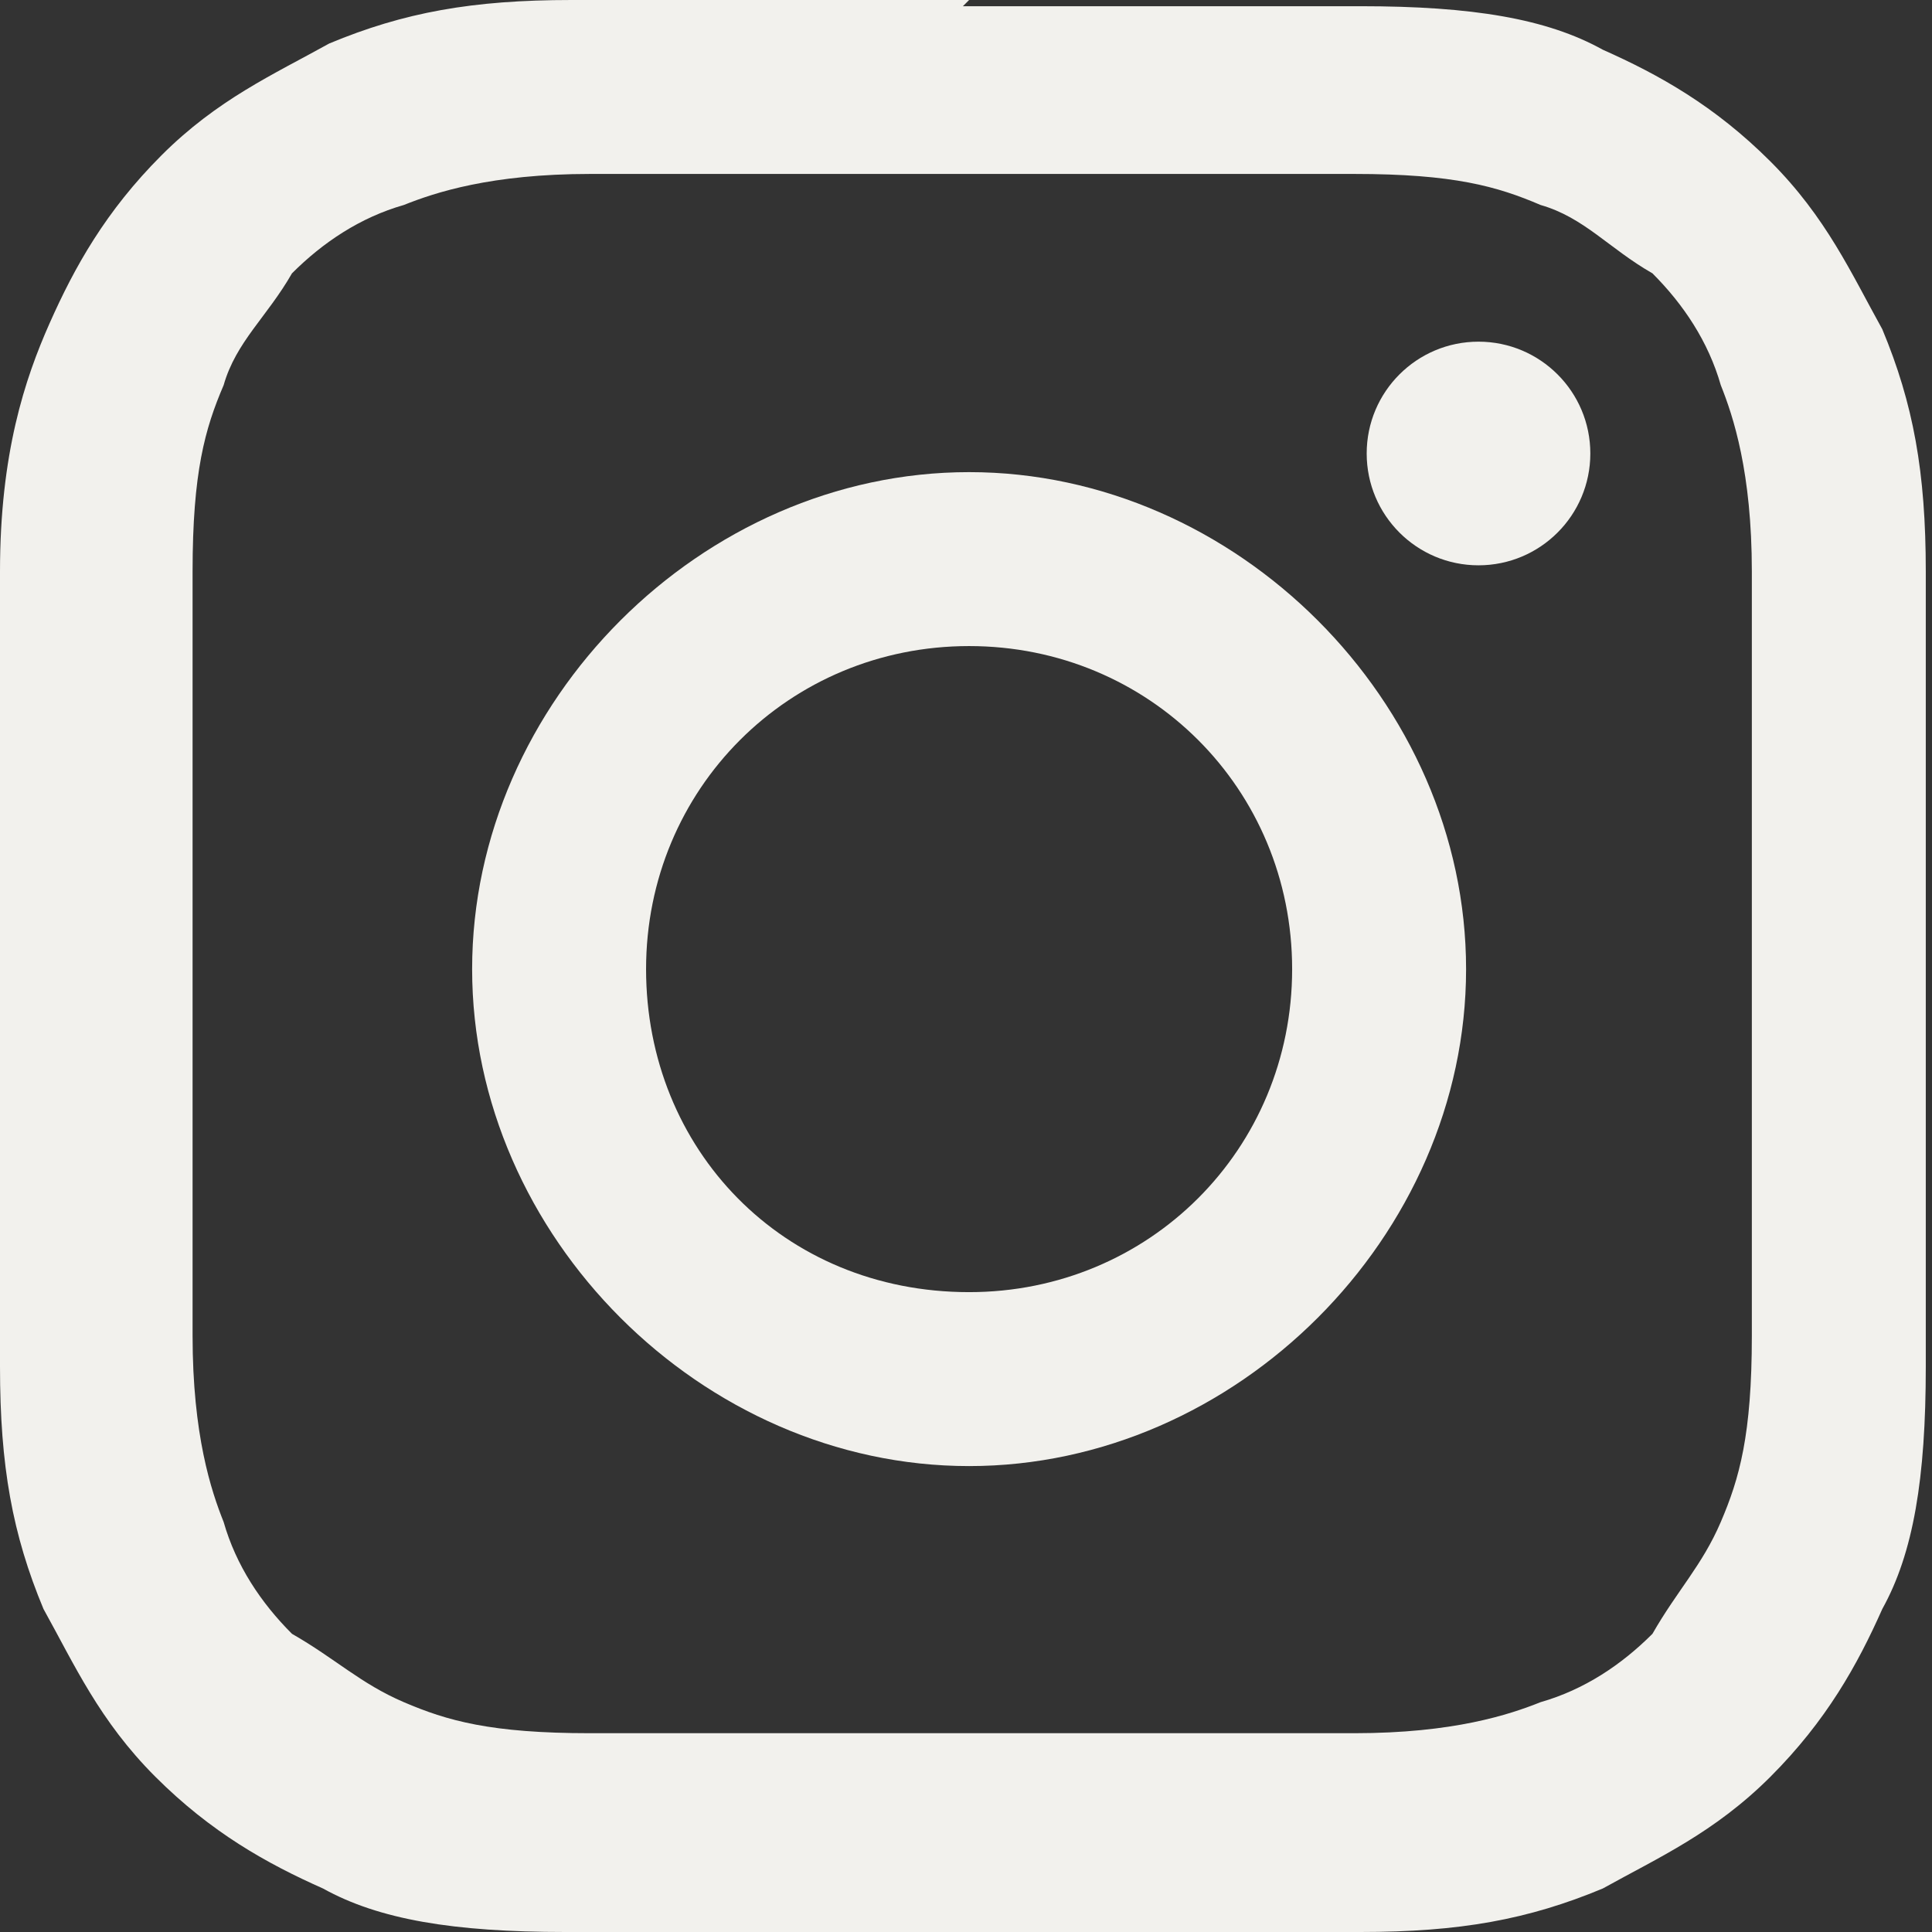<?xml version="1.0" encoding="UTF-8"?>
<svg id="_レイヤー_1" xmlns="http://www.w3.org/2000/svg" version="1.1" viewBox="0 0 31.1 31.1">
  <rect x="0" y="0" width="31.1" height="31.1" fill="#333333" stroke="none"/>
  <!-- Generator: Adobe Illustrator 29.0.1, SVG Export Plug-In . SVG Version: 2.1.0 Build 192)  -->
  <defs>
    <style>
      .st0 {
        fill-opacity: 0;
      }

      .st0, .st1 {
        fill: #f2f1ed;
      }
    </style>
  </defs>
  <rect class="st0" width="31.1" height="31.1"/>
  <g>
    <path class="st1" d="M15.6,2.8h6.2c1.6,0,2.3.2,3,.5.7.2,1.1.7,1.8,1.1.5.5.9,1.1,1.1,1.8.2.5.5,1.4.5,3v12.3c0,1.6-.2,2.3-.5,3s-.7,1.1-1.1,1.8c-.5.5-1.1.9-1.8,1.1-.5.2-1.4.5-3,.5h-12.3c-1.6,0-2.3-.2-3-.5s-1.1-.7-1.8-1.1c-.5-.5-.9-1.1-1.1-1.8-.2-.5-.5-1.4-.5-3v-12.3c0-1.6.2-2.3.5-3,.2-.7.7-1.1,1.1-1.8.5-.5,1.1-.9,1.8-1.1.5-.2,1.4-.5,3-.5,1.6,0,2.1,0,6.2,0M15.6,0h-6.4c-1.6,0-2.7.2-3.9.7-.9.5-1.8.9-2.7,1.8-.9.9-1.4,1.8-1.8,2.7S0,7.3,0,9.2v12.8c0,1.6.2,2.7.7,3.9.5.9.9,1.8,1.8,2.7.9.9,1.8,1.4,2.7,1.8.9.5,2.1.7,3.9.7h12.8c1.6,0,2.7-.2,3.9-.7.9-.5,1.8-.9,2.7-1.8.9-.9,1.4-1.8,1.8-2.7.5-.9.7-2.1.7-3.9v-12.8c0-1.6-.2-2.7-.7-3.9-.5-.9-.9-1.8-1.8-2.7s-1.8-1.4-2.7-1.8c-.9-.5-2.1-.7-3.9-.7-1.6,0-2.3,0-6.4,0h0Z"/>
    <path class="st1" d="M15.6,7.6c-4.3,0-8,3.7-8,8s3.7,8,8,8,8-3.7,8-8-3.7-8-8-8ZM15.6,20.8c-3,0-5.2-2.3-5.2-5.2s2.3-5.2,5.2-5.2,5.2,2.3,5.2,5.2-2.3,5.2-5.2,5.2Z"/>
    <circle class="st1" cx="23.8" cy="7.3" r="1.8"/>
  </g>
</svg>